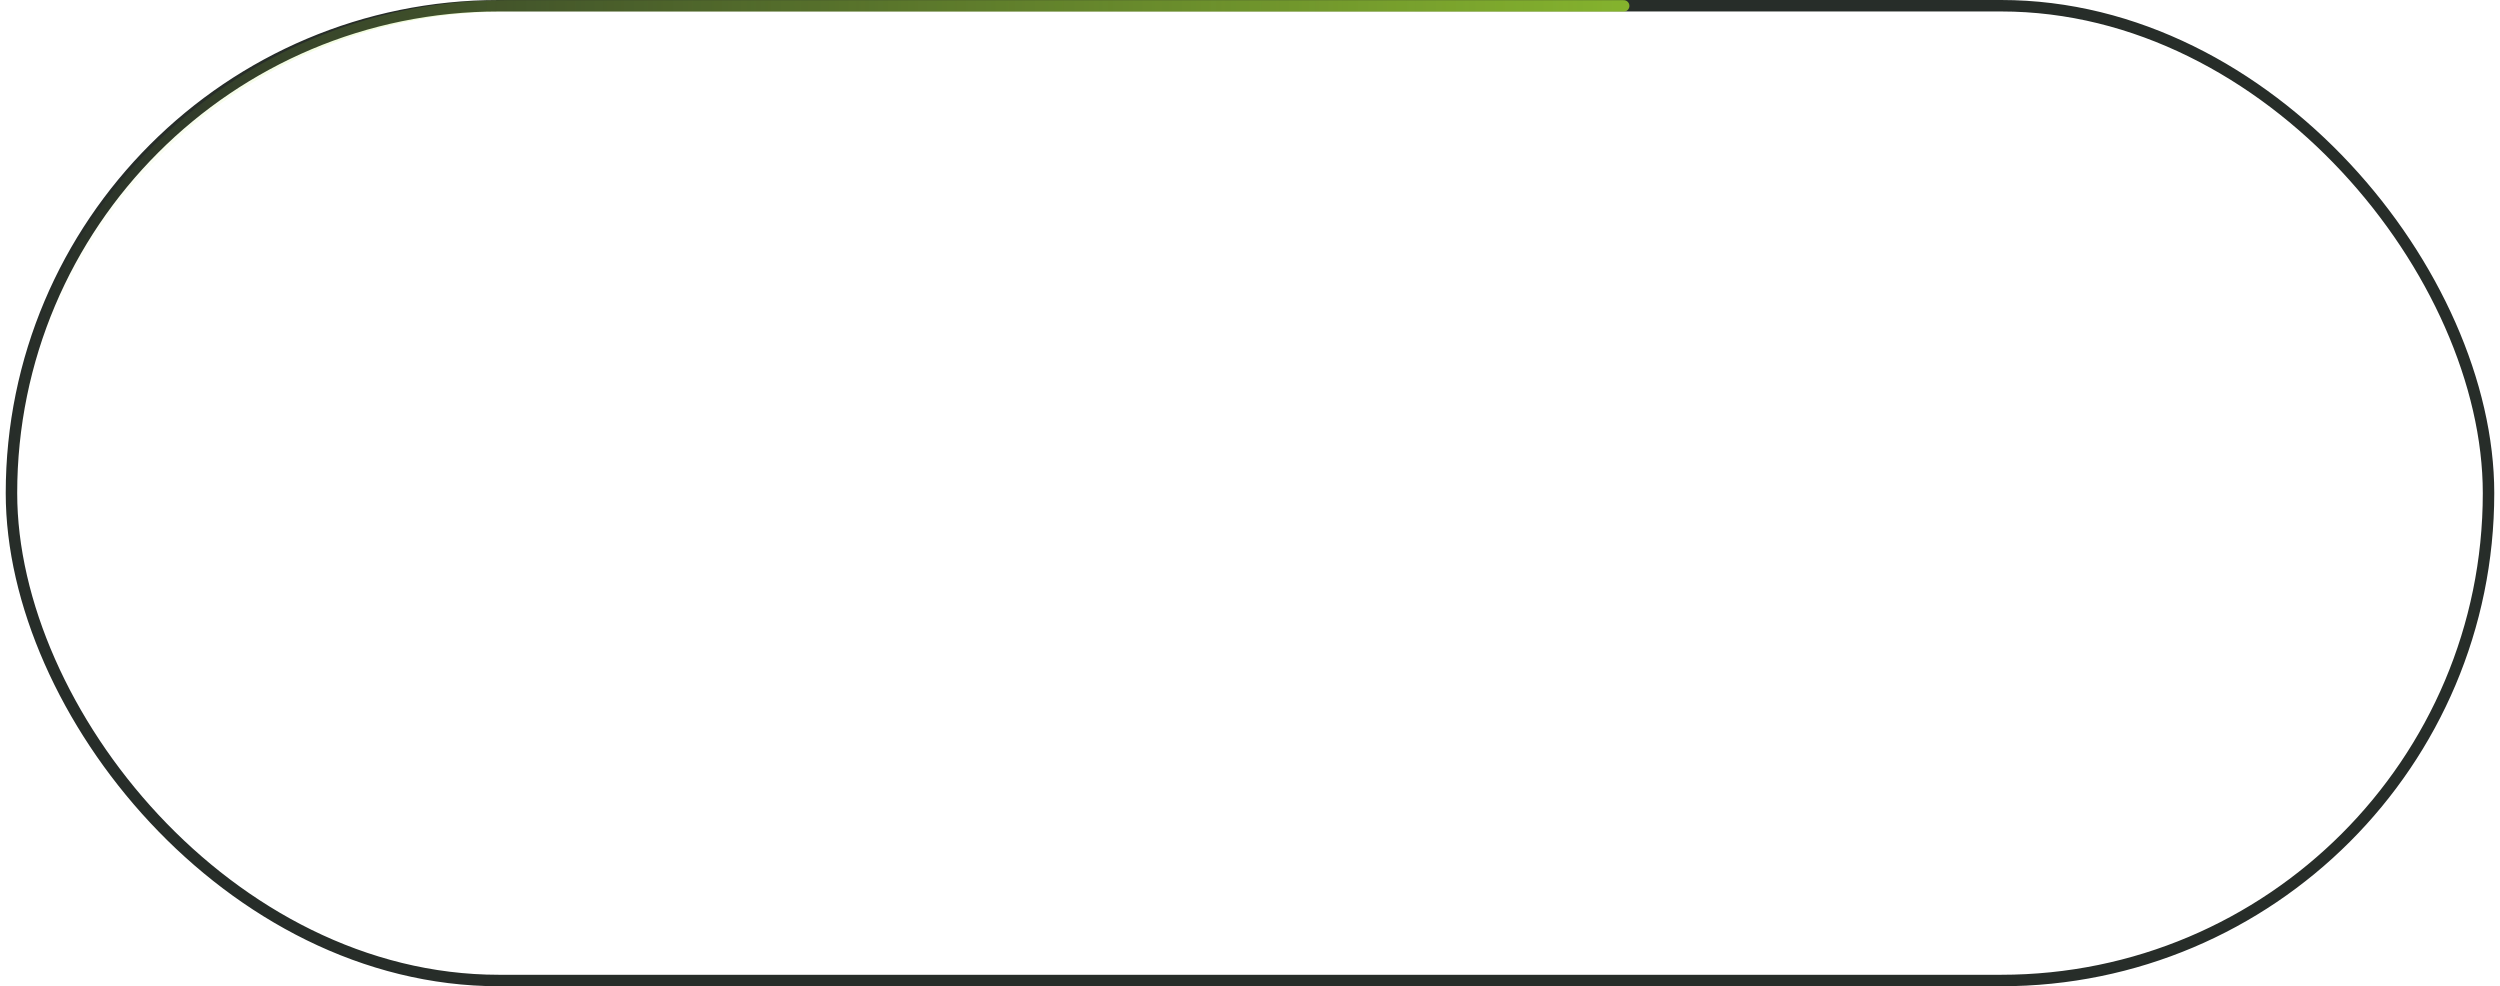 <svg width="218" height="86" viewBox="0 0 218 86" fill="none" xmlns="http://www.w3.org/2000/svg">
<rect x="1" y="0.5" width="216" height="85" rx="42.5" stroke="#272D29"/>
<path d="M141.585 0.513H44.085C20.337 0.513 1.085 19.765 1.085 43.513V43.513" stroke="url(#paint0_linear_103_2680)" stroke-linecap="round"/>
<defs>
<linearGradient id="paint0_linear_103_2680" x1="1.085" y1="43.513" x2="201.585" y2="43.513" gradientUnits="userSpaceOnUse">
<stop stop-color="#ACEB2F" stop-opacity="0"/>
<stop offset="1" stop-color="#ACEB2F"/>
</linearGradient>
</defs>
</svg>

